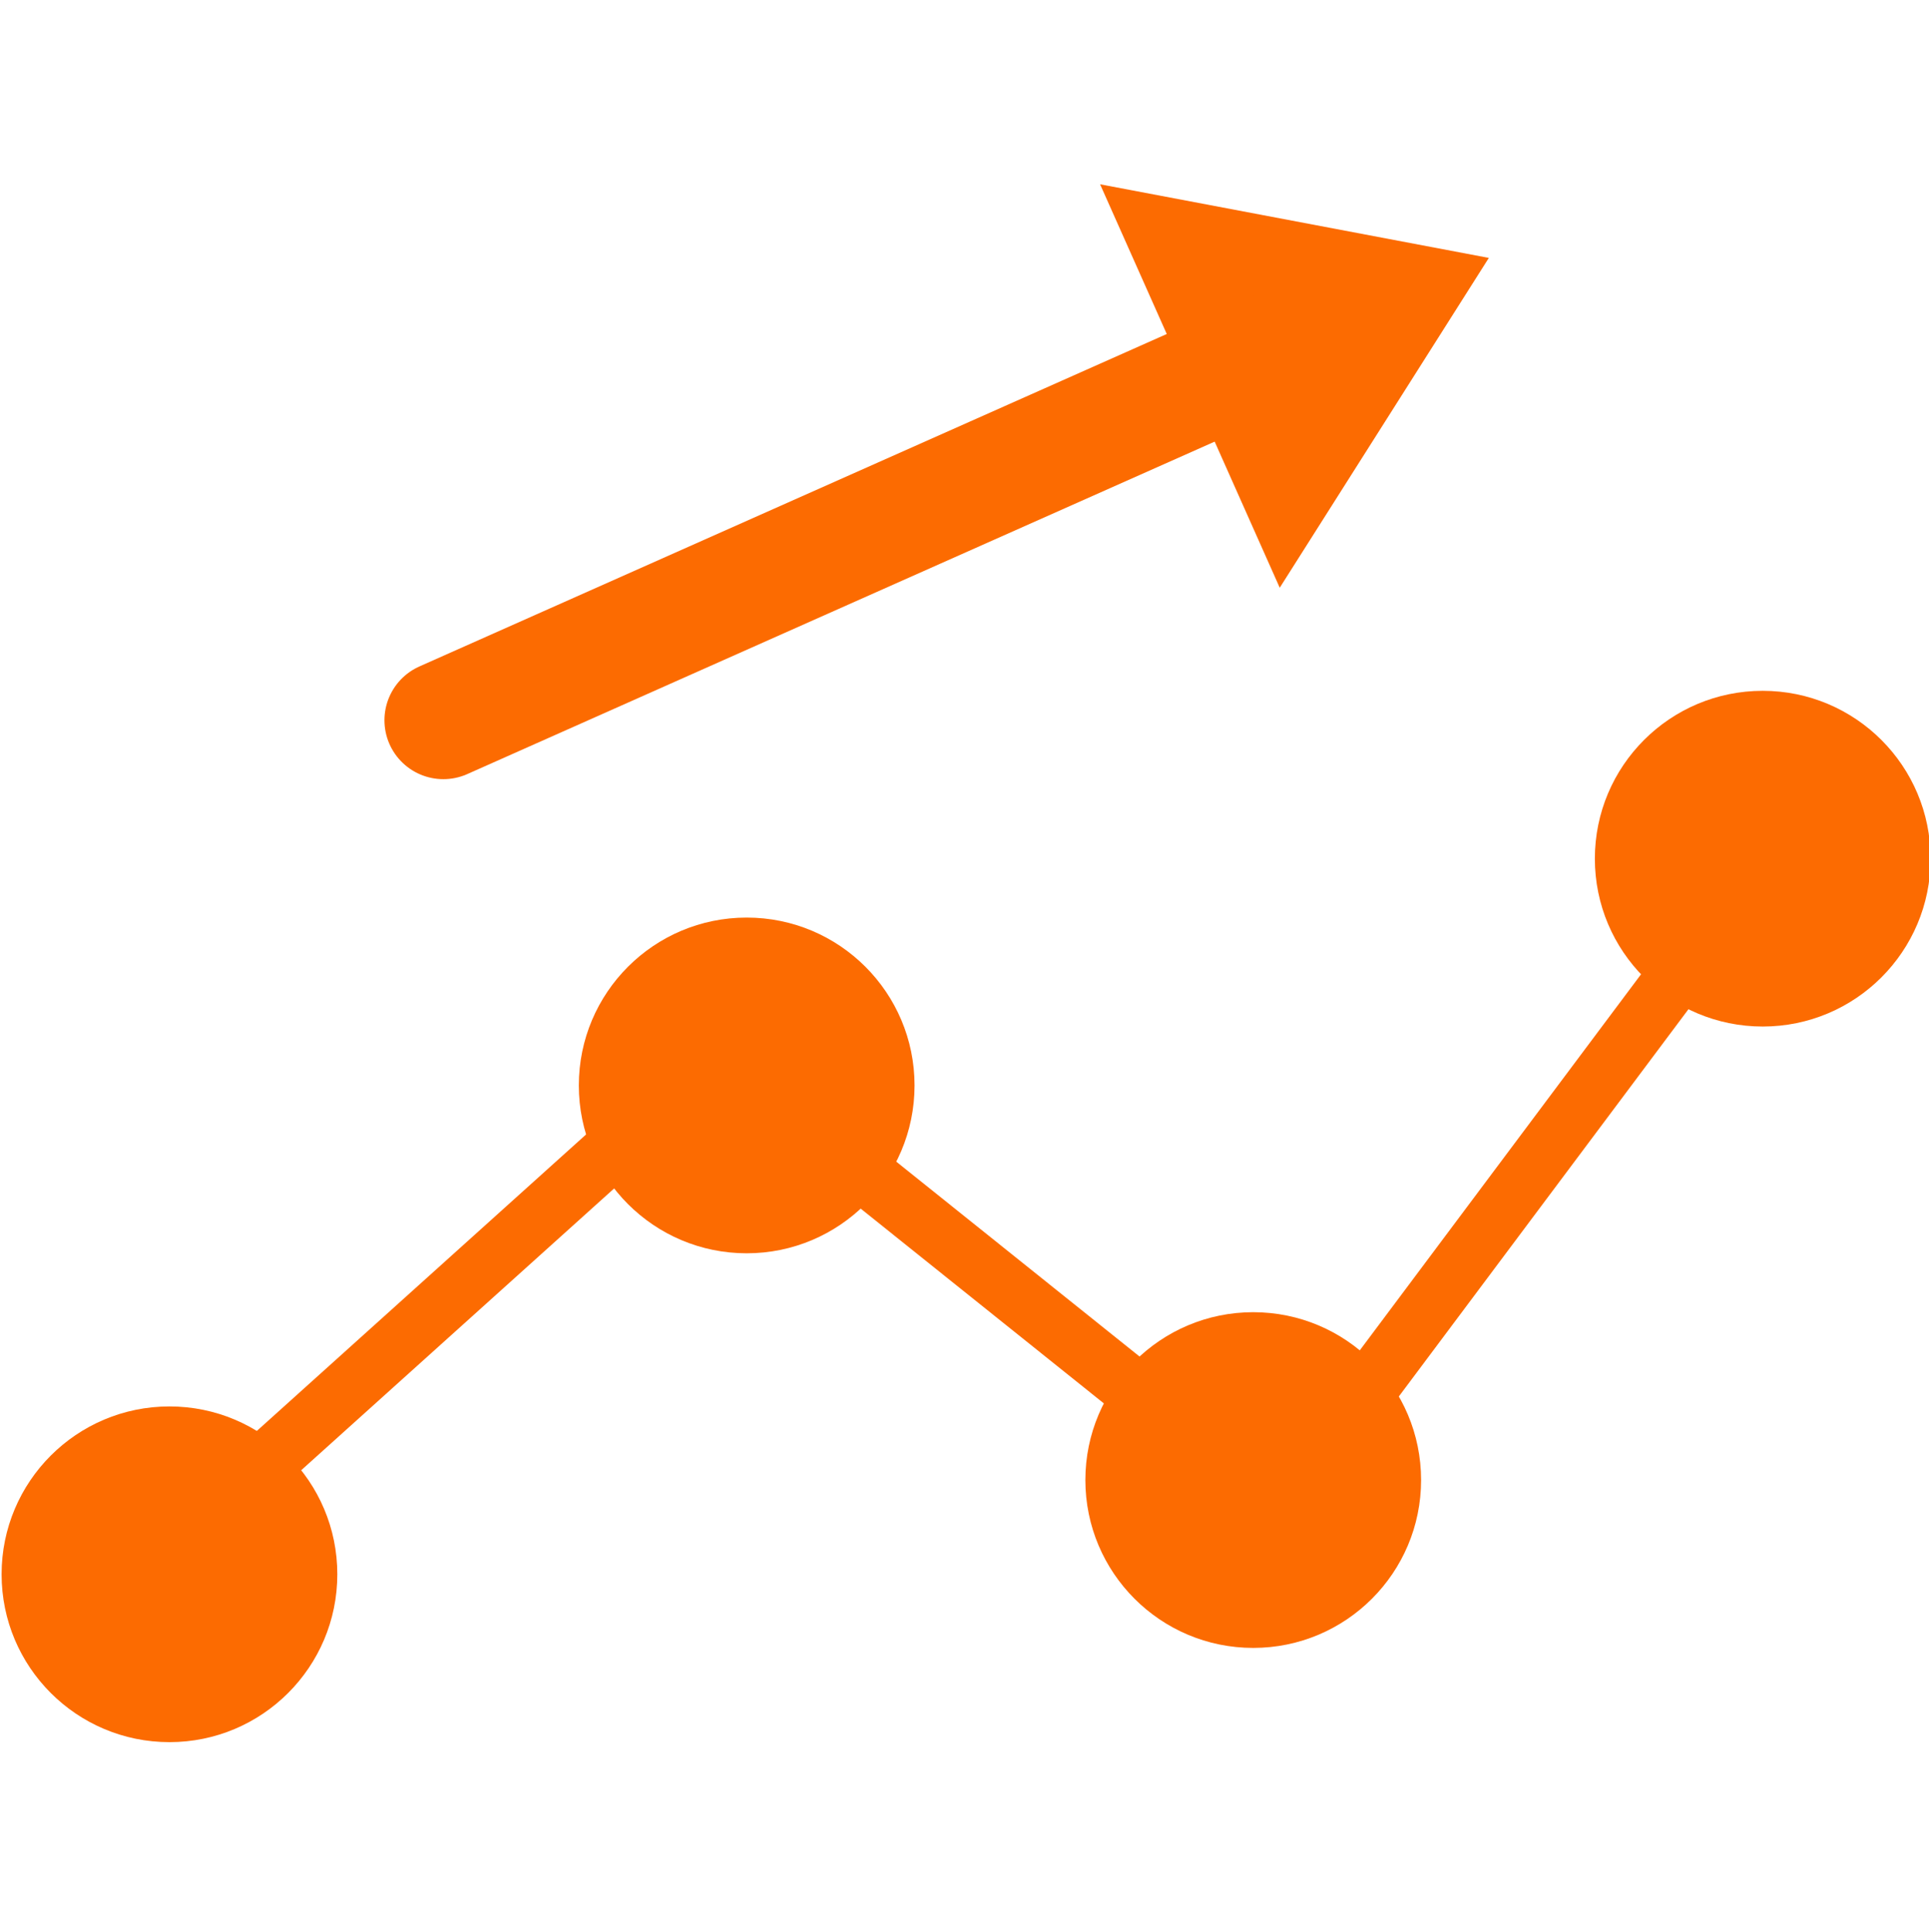 <?xml version="1.0" encoding="utf-8"?>
<!-- Generator: Adobe Illustrator 28.0.0, SVG Export Plug-In . SVG Version: 6.00 Build 0)  -->
<svg version="1.1" id="レイヤー_1" xmlns="http://www.w3.org/2000/svg" xmlns:xlink="http://www.w3.org/1999/xlink" x="0px"
	 y="0px" viewBox="0 0 65.5 65.6" style="enable-background:new 0 0 65.5 65.6;" xml:space="preserve">
<style type="text/css">
	.st0{fill:none;stroke:#FC6B01;stroke-width:2;stroke-miterlimit:10;}
	.st1{fill:#FC6B01;}
	.st2{fill:none;stroke:#FC6B01;stroke-width:4;stroke-linecap:round;stroke-linejoin:round;}
</style>
<g transform="translate(-27.237 -80.61)">
	<g transform="translate(955.491 763.068)">
		<path class="st0" d="M-923-629.4l19.1-17.2l19.1,15.3l17.2-23"/>
		<circle class="st1" cx="-902.9" cy="-645.6" r="5.7"/>
		<circle class="st1" cx="-922.5" cy="-629" r="5.7"/>
		<circle class="st1" cx="-885.7" cy="-632.2" r="5.7"/>
		<circle class="st1" cx="-868.4" cy="-653.3" r="5.7"/>
	</g>
	<g transform="translate(955.491 763.068)">
		<path class="st1" d="M-877.7-673.7l-13.2-2.5l6.1,13.7L-877.7-673.7z"/>
		<line class="st2" x1="-885.1" y1="-670.5" x2="-913.2" y2="-658"/>
	</g>
</g>
</svg>
